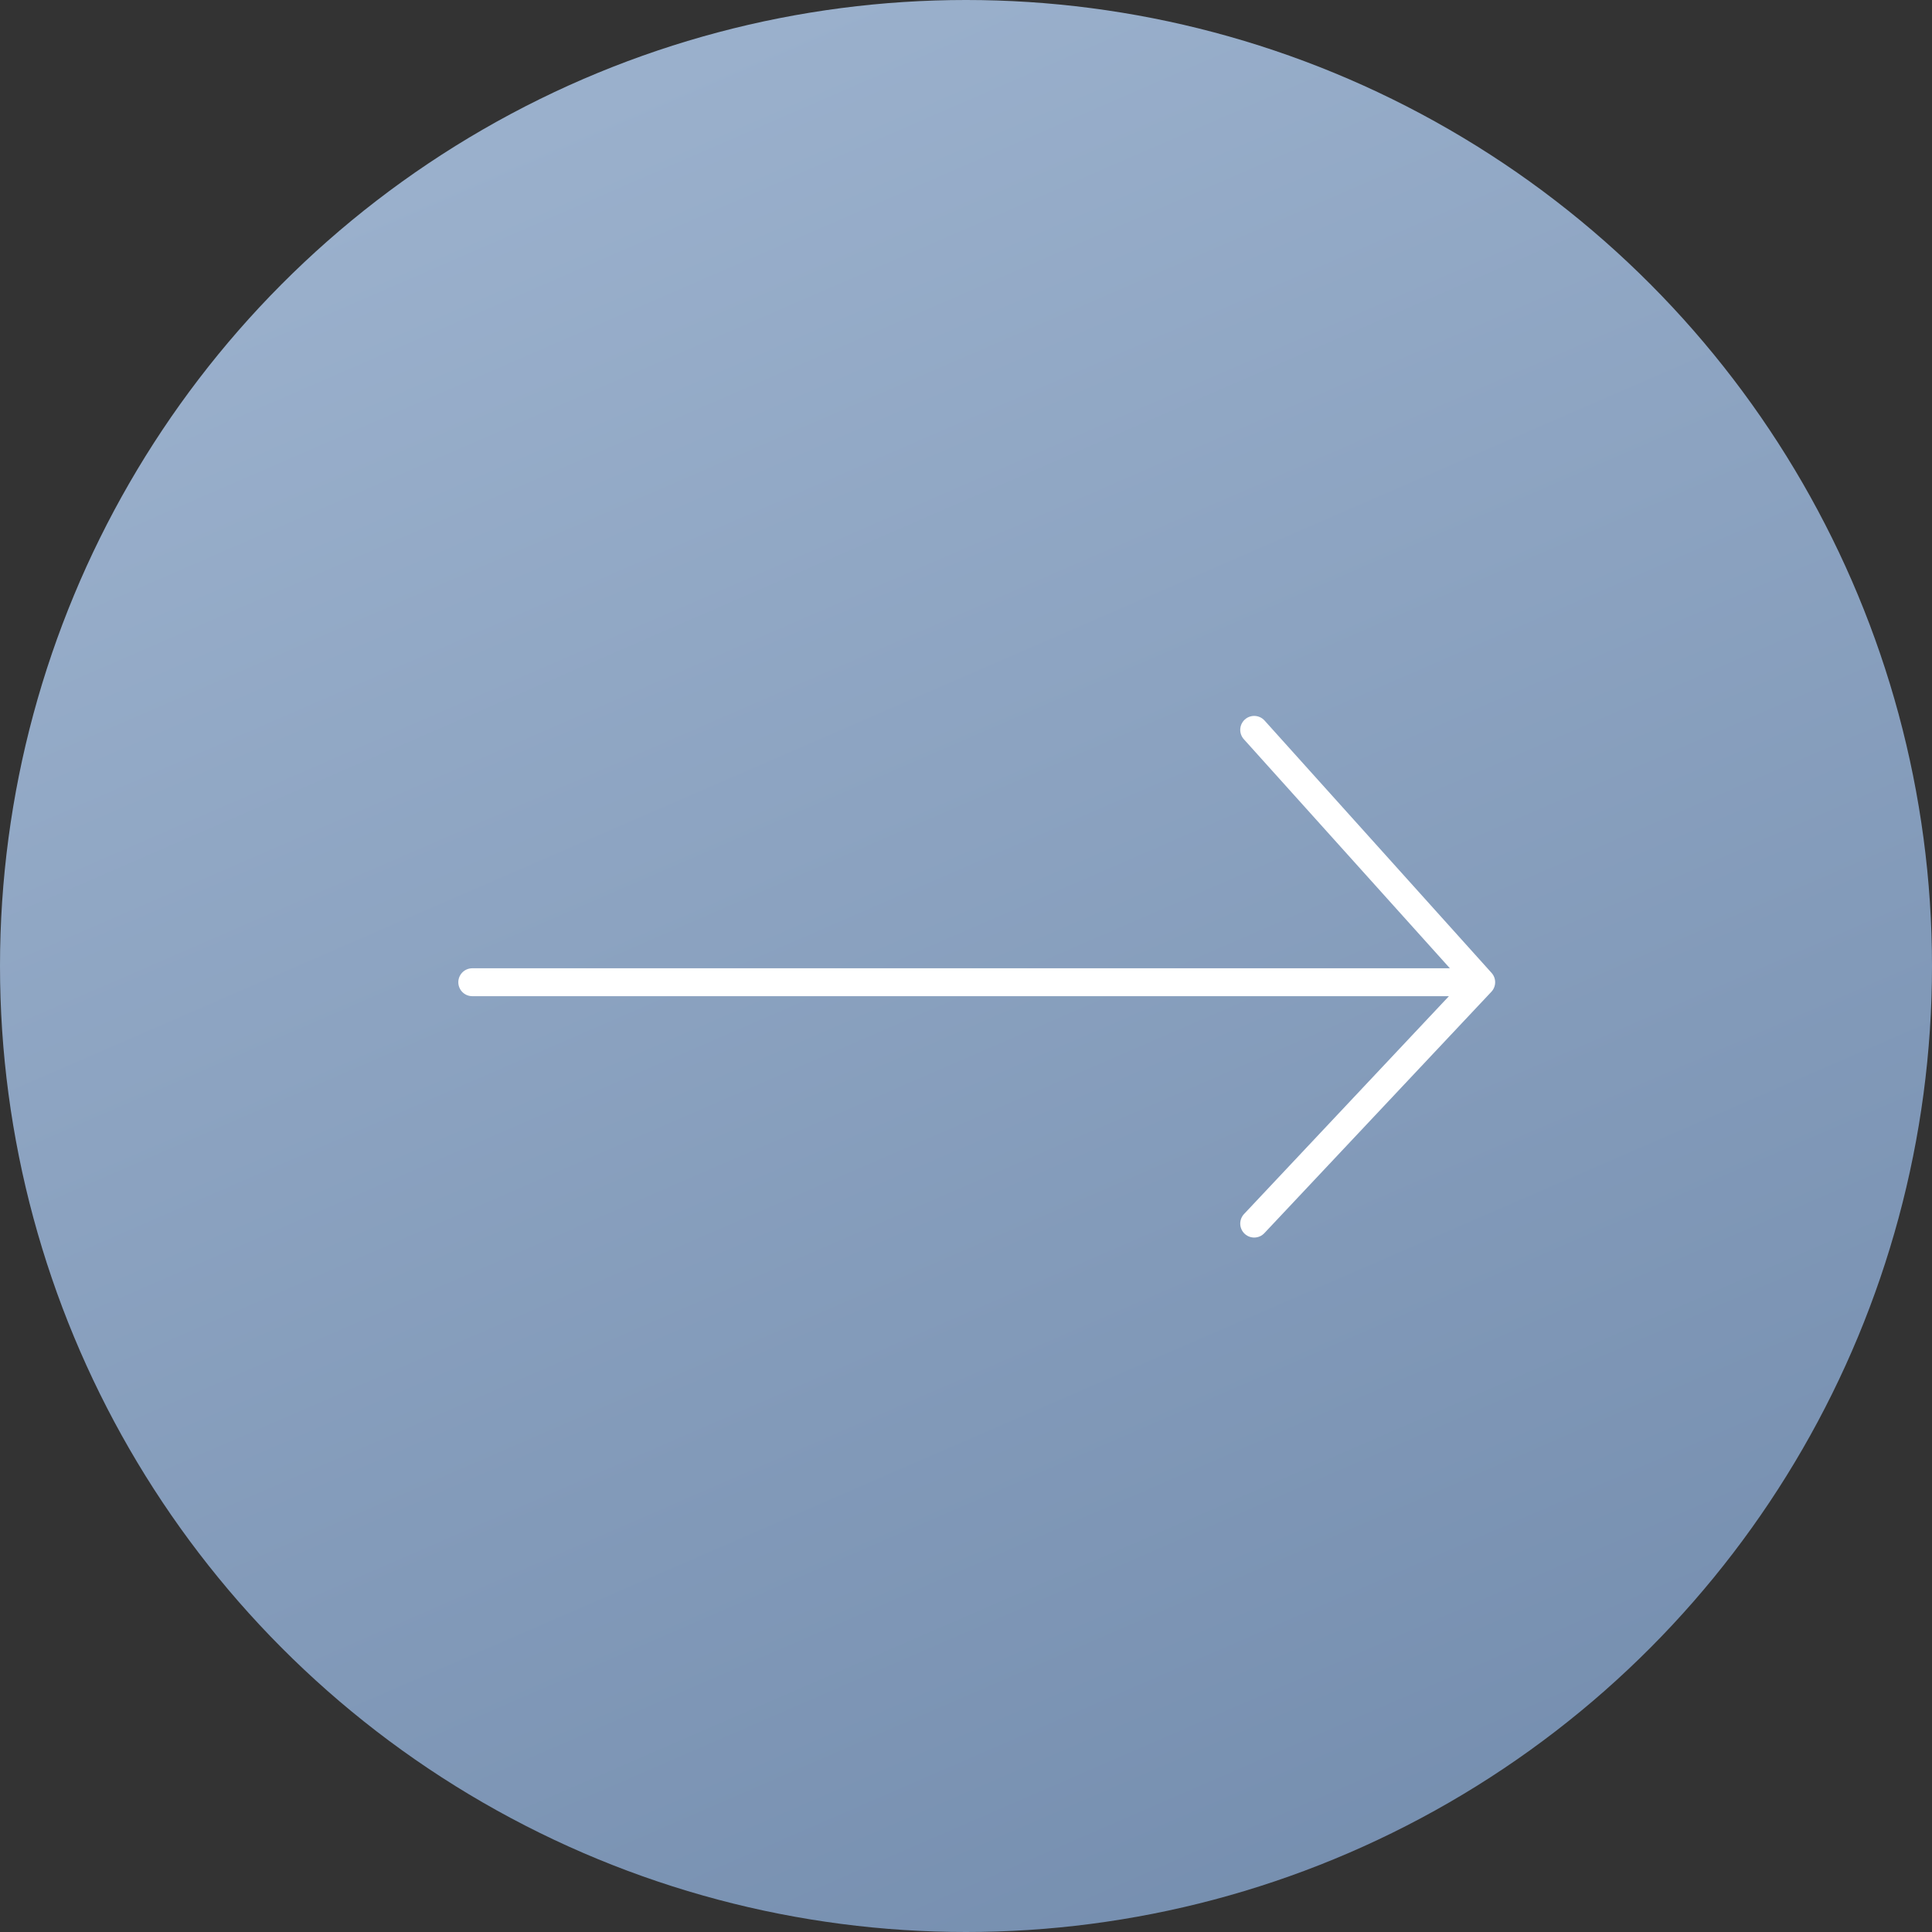 <?xml version="1.0" encoding="UTF-8"?> <svg xmlns="http://www.w3.org/2000/svg" width="90" height="90" viewBox="0 0 90 90" fill="none"><rect x="0" y="0" width="90" height="90" fill="#333333" stroke="none"/> <circle cx="45" cy="45" r="45" fill="url(#paint0_linear_215_10)"></circle> <path d="M22 45.756H69M69 45.756L58.425 34M69 45.756L58.425 57" stroke="white" stroke-width="1.3" stroke-linecap="round"></path> <defs> <linearGradient id="paint0_linear_215_10" x1="33" y1="2.5" x2="71" y2="90" gradientUnits="userSpaceOnUse"> <stop stop-color="#9AB0CC"></stop> <stop offset="1" stop-color="#748DAE"></stop> </linearGradient> </defs> </svg> 